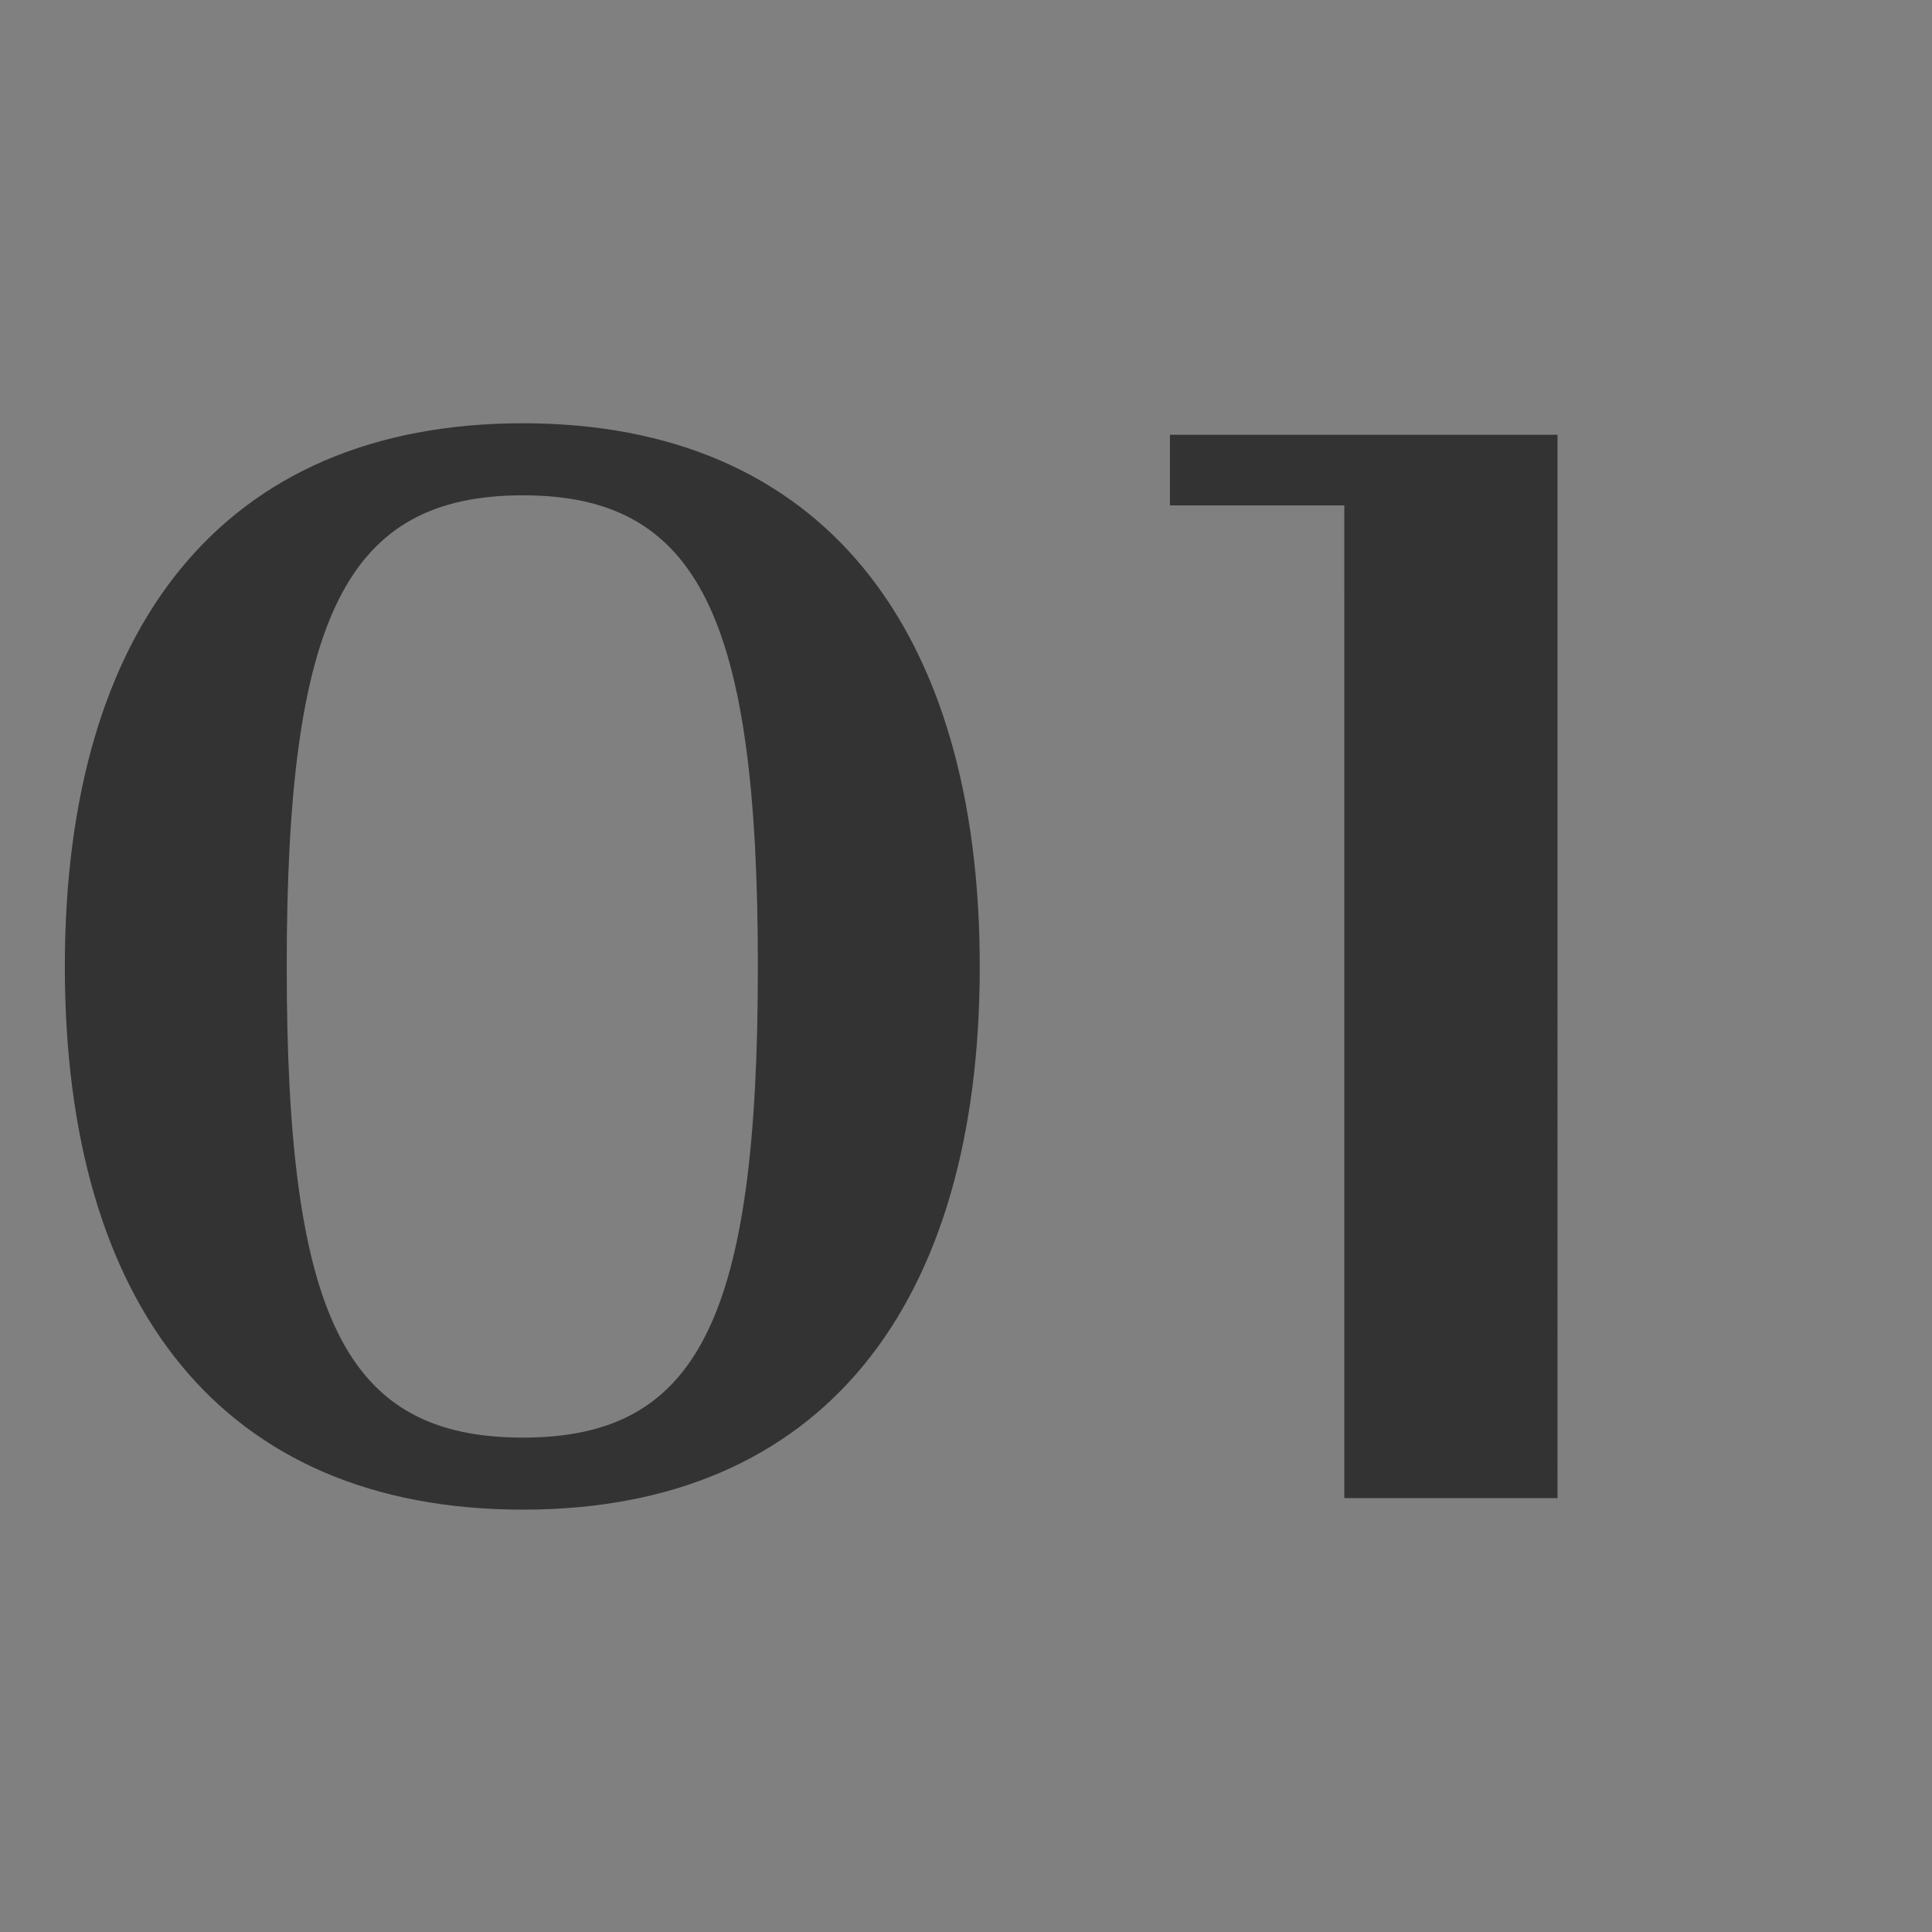 <svg xmlns="http://www.w3.org/2000/svg" width="236" height="236" viewBox="0 0 236 236">
  <rect x="0" y="0" width="236" height="236" fill="#808080" stroke="none"/>
  <g id="グループ_12606" data-name="グループ 12606" transform="translate(-3249 155)">
    <rect id="長方形_4819" data-name="長方形 4819" width="236" height="236" transform="translate(3249 -155)" fill="#fff" opacity="0.005"/>
    <path id="パス_6931" data-name="パス 6931" d="M63.888,1.408c36.608,0,55.792-24.992,55.792-66.352,0-41.184-19.184-66.352-55.792-66.352C27.1-131.3,7.92-106.128,7.92-64.944,7.92-23.584,27.1,1.408,63.888,1.408Zm0-8.8C42.24-7.392,35.024-22,35.024-64.944c0-42.592,7.216-57.552,28.864-57.552,21.472,0,28.688,14.96,28.688,57.552C92.576-22,85.36-7.392,63.888-7.392ZM164.208,0h26.048V-129.888H142.912v8.624h21.3Z" transform="translate(3249 28)" fill="#333"/>
  </g>
</svg>
